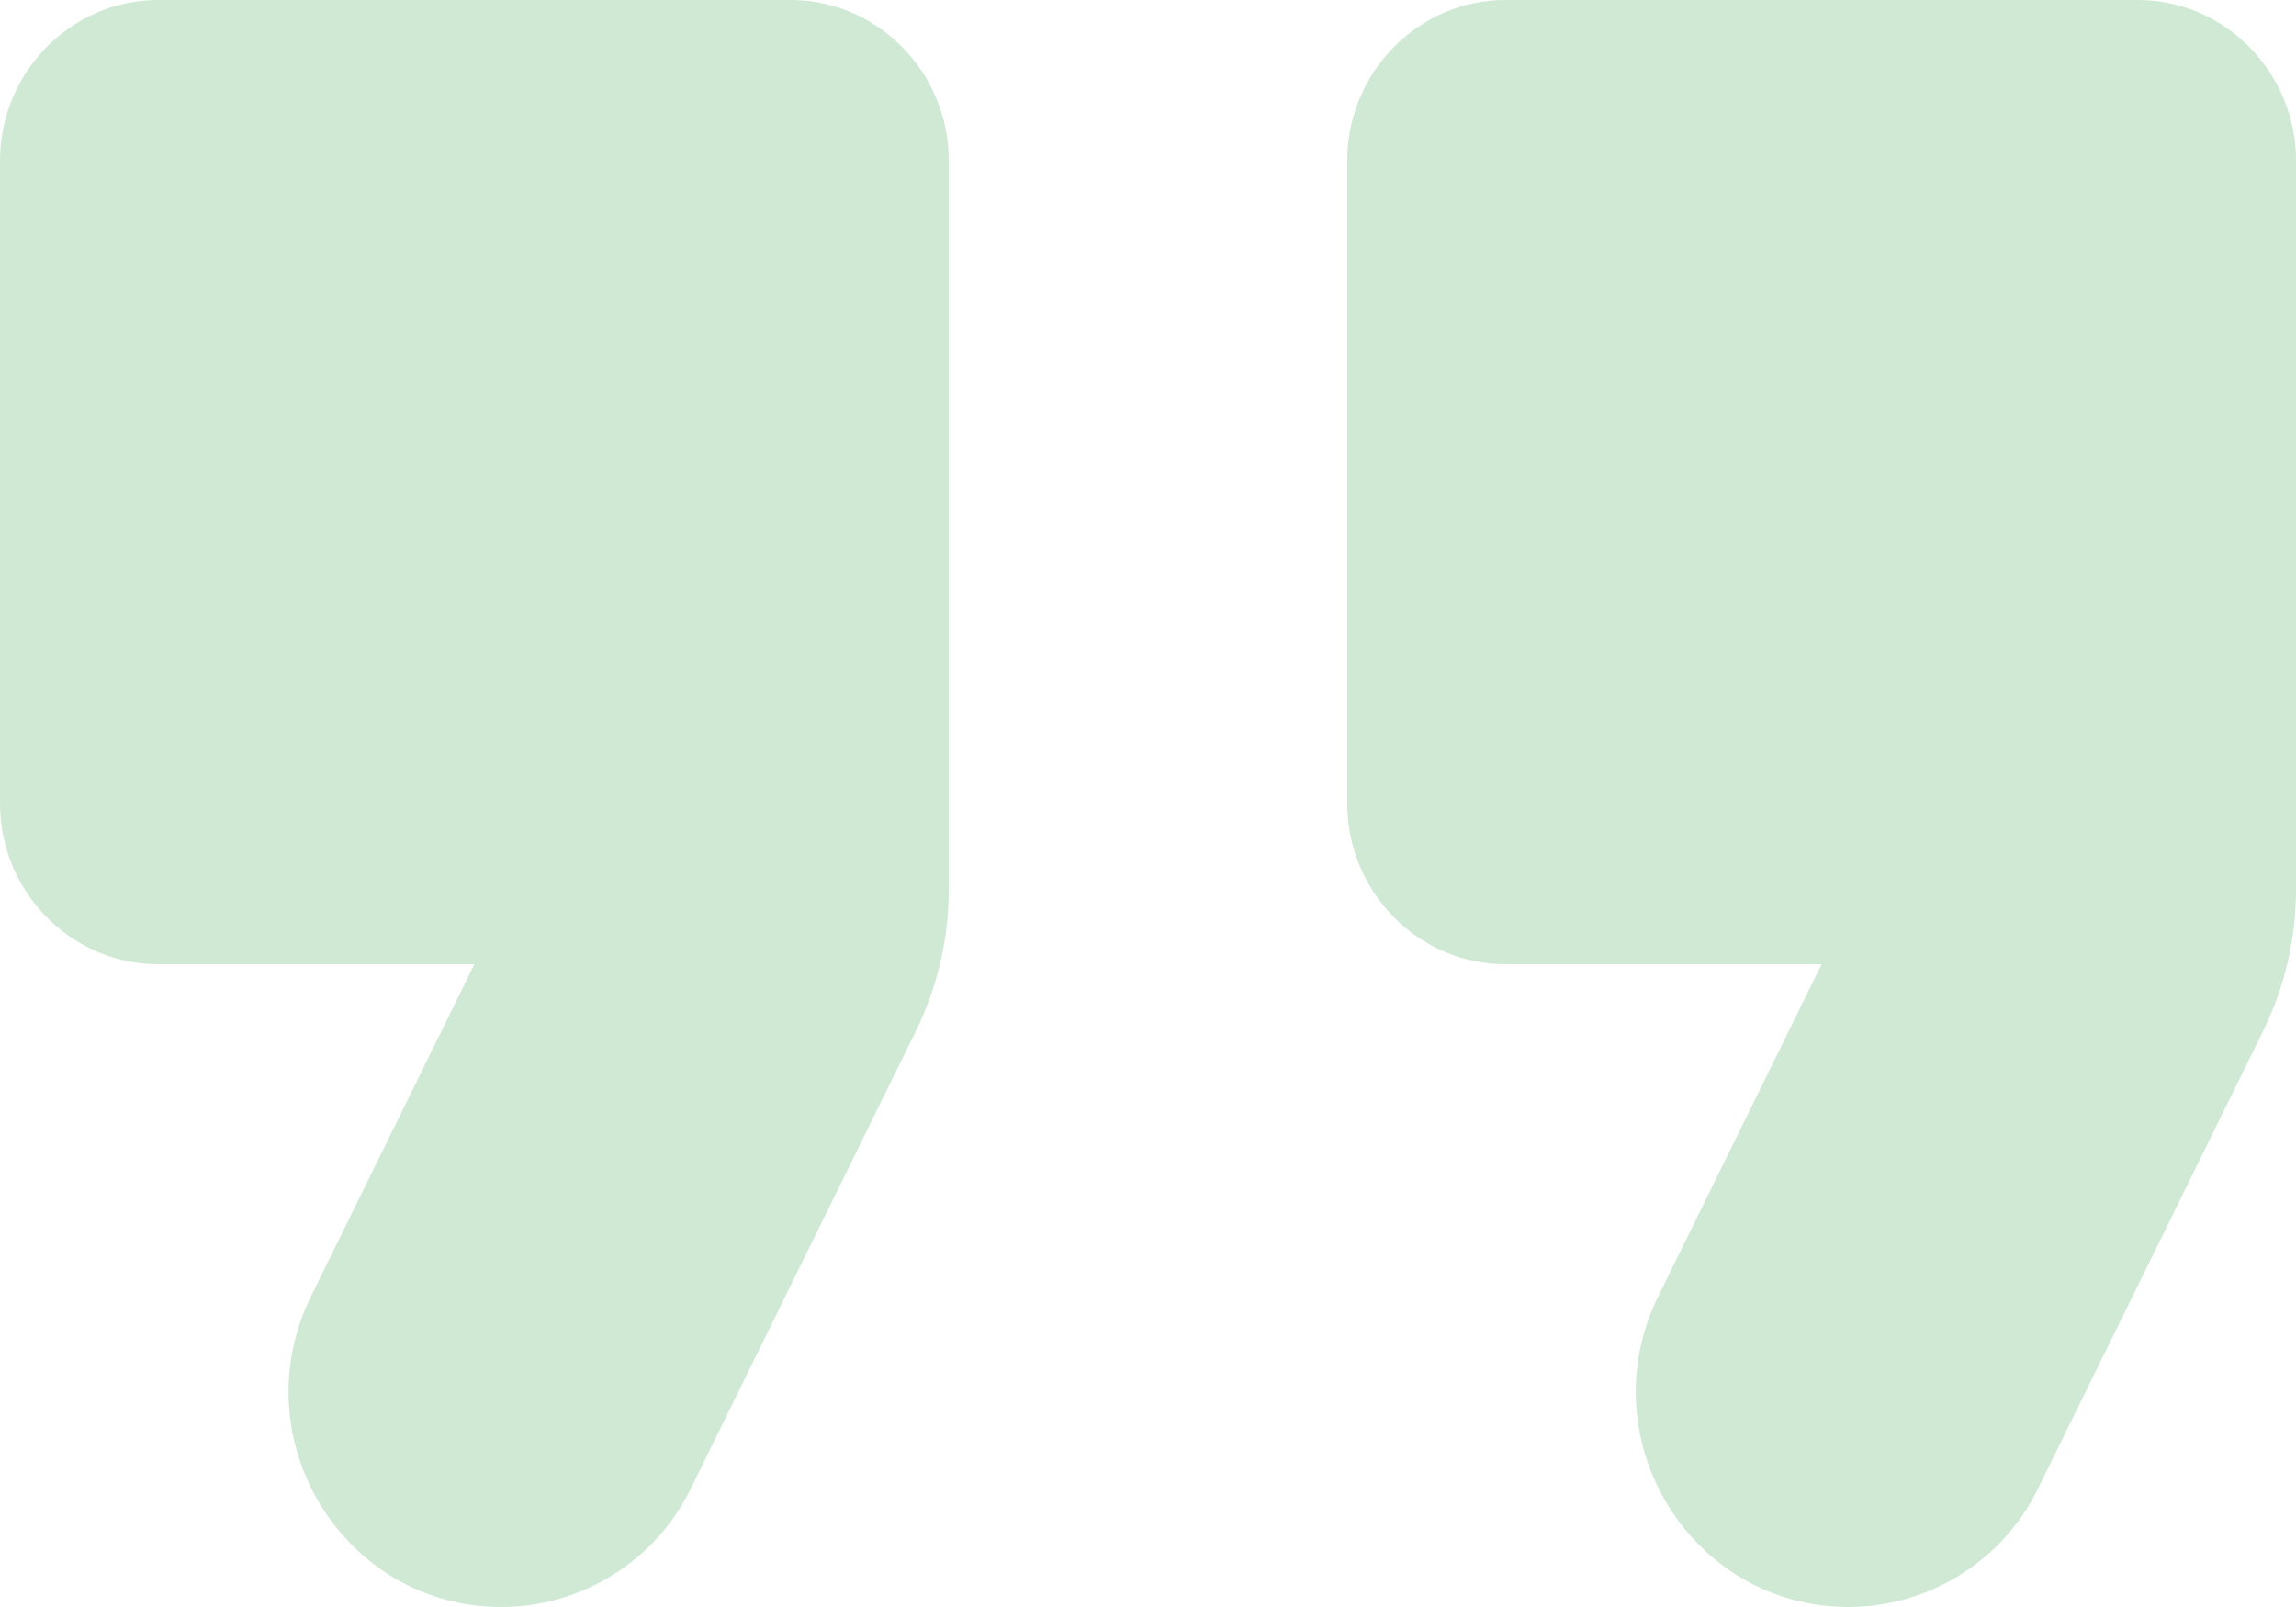 <?xml version="1.0" encoding="UTF-8"?> <svg xmlns="http://www.w3.org/2000/svg" width="120" height="84" viewBox="0 0 120 84" fill="none"> <path d="M26.198 84C30.413 84 34.297 81.564 36.116 77.784L47.851 53.928C49.008 51.576 49.587 49.056 49.587 46.452V8.4C49.587 3.78 45.868 0 41.322 0H8.264C3.719 0 0 3.78 0 8.4V42C0 46.62 3.719 50.4 8.264 50.4H24.793L16.281 67.704C12.562 75.18 17.934 84 26.198 84ZM96.612 84C100.826 84 104.711 81.564 106.529 77.784L118.264 53.928C119.421 51.576 120 49.056 120 46.452V8.4C120 3.78 116.281 0 111.736 0H78.678C74.132 0 70.413 3.78 70.413 8.4V42C70.413 46.62 74.132 50.4 78.678 50.4H95.207L86.694 67.704C82.975 75.18 88.347 84 96.612 84Z" fill="#CFE9D4"></path> </svg> 